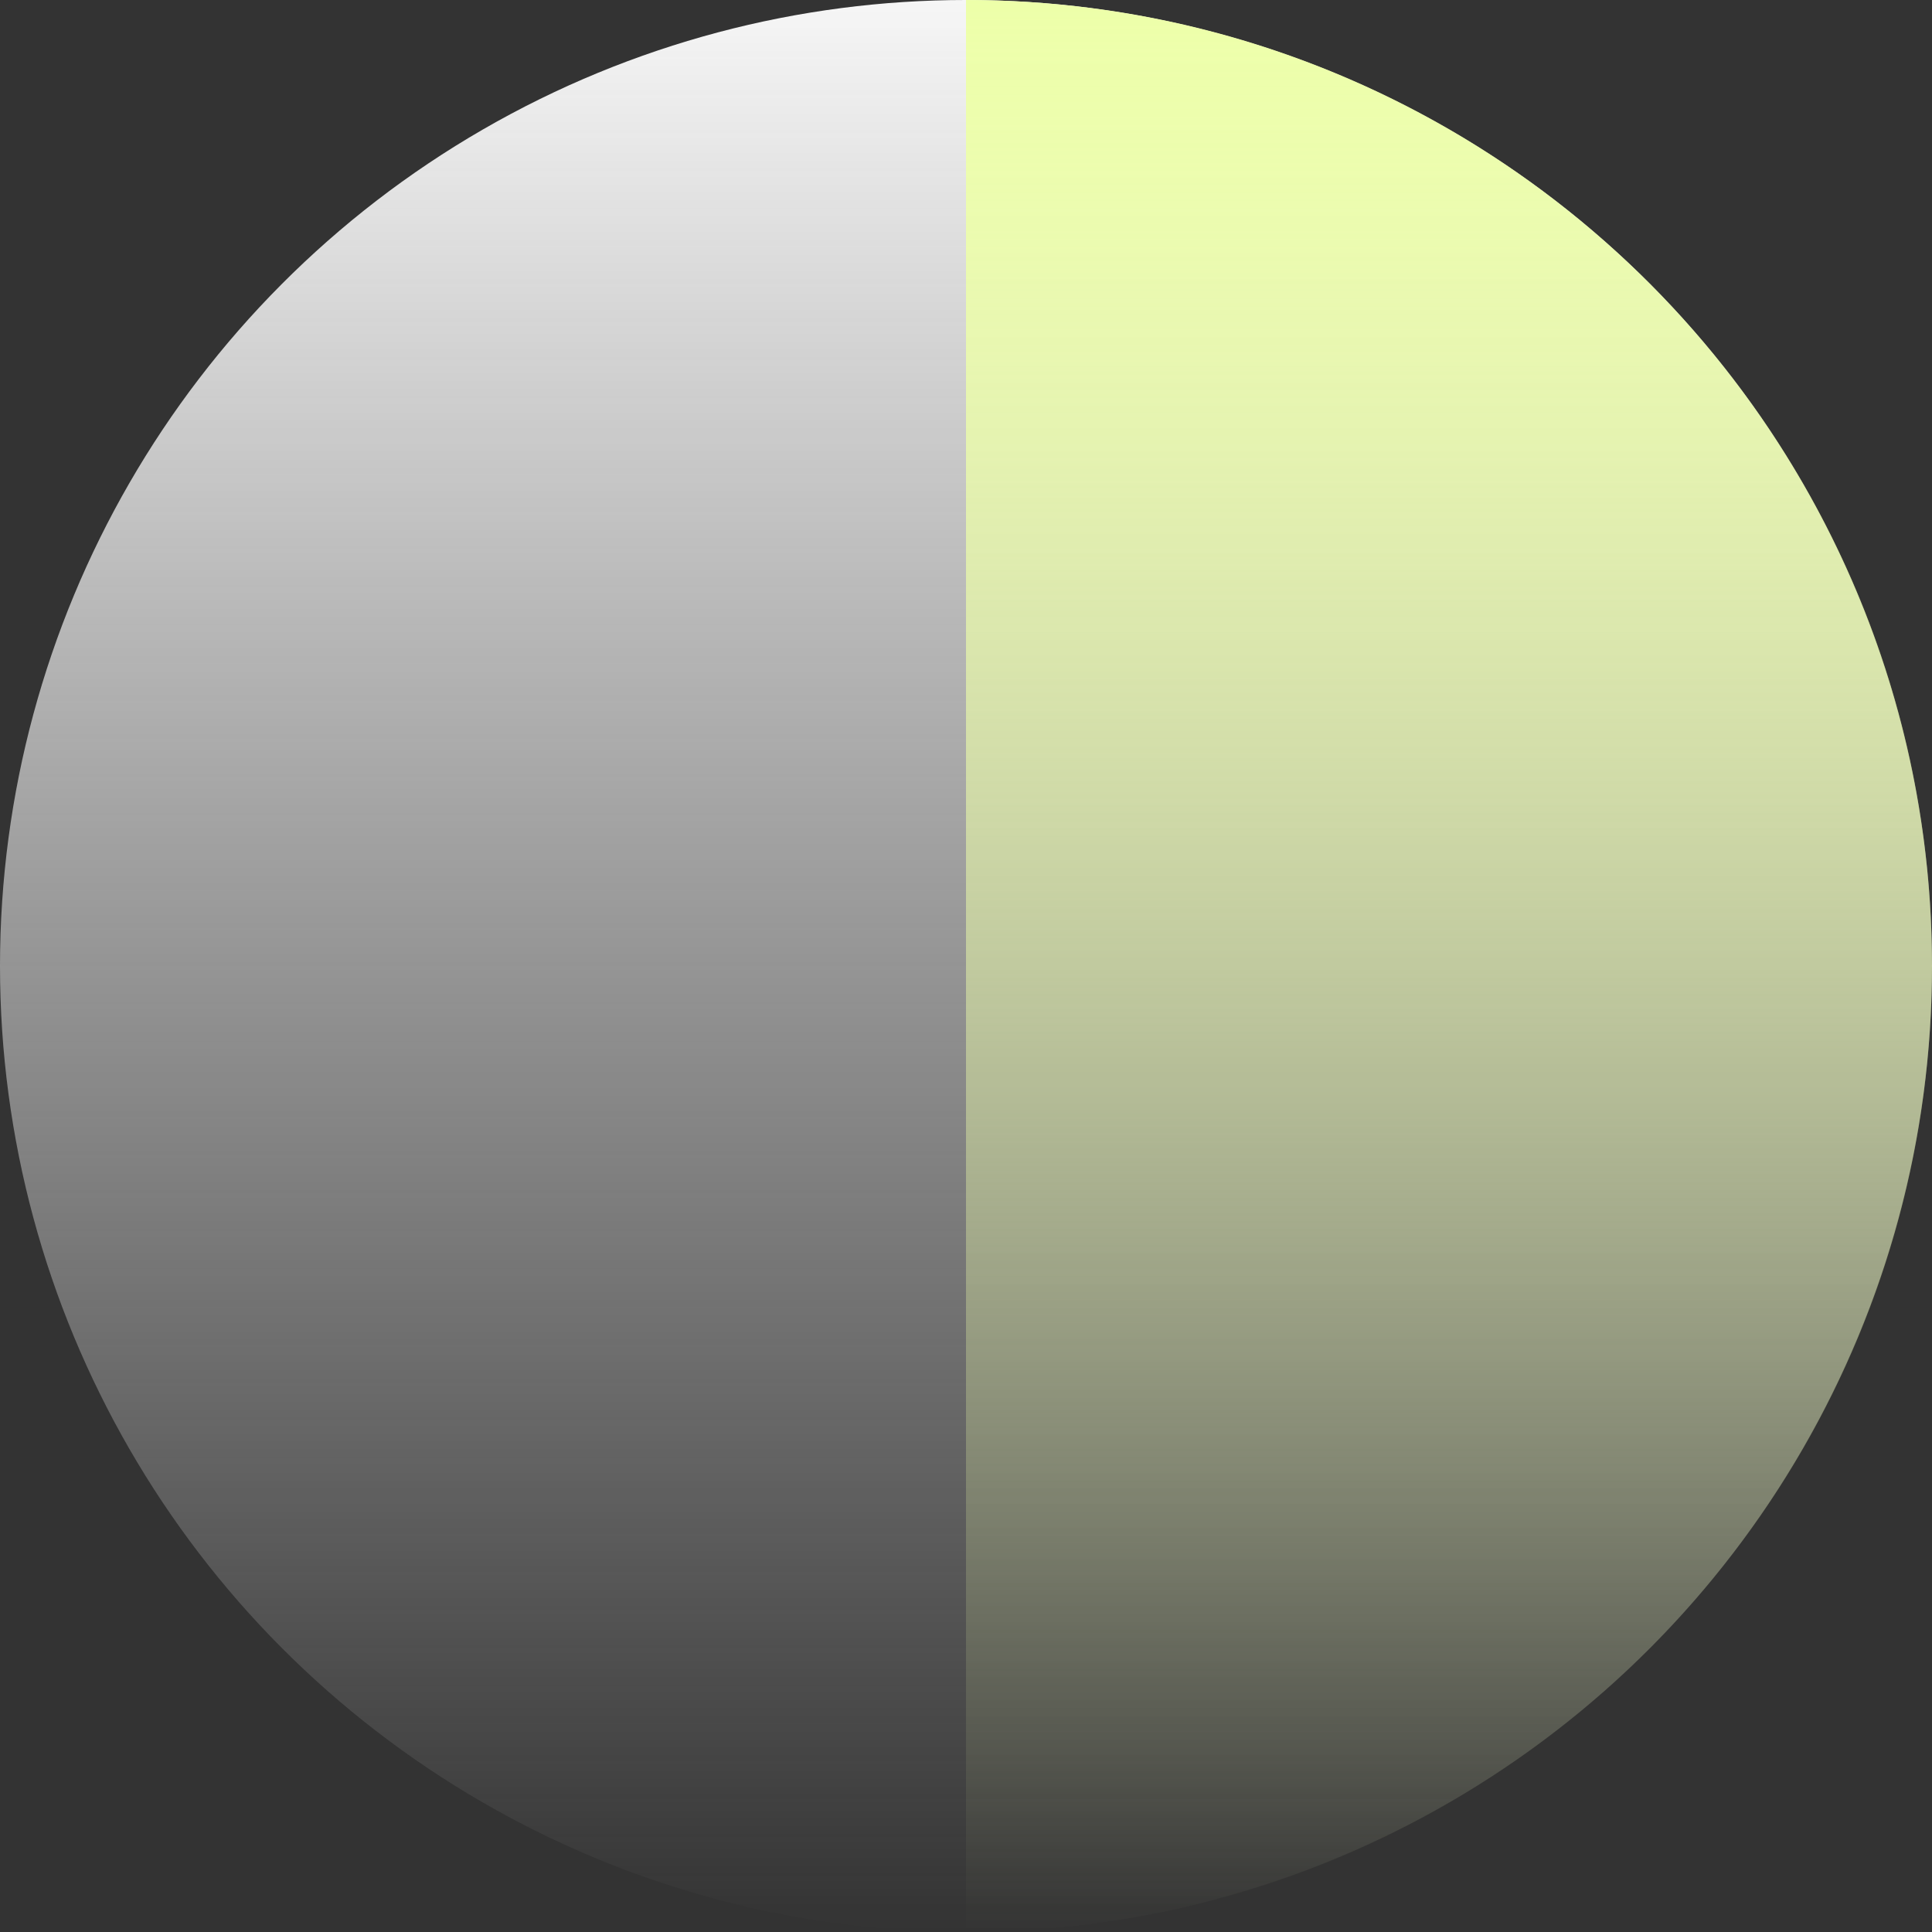 <?xml version="1.0" encoding="UTF-8"?> <svg xmlns="http://www.w3.org/2000/svg" width="608" height="608" viewBox="0 0 608 608" fill="none"><rect x="0" y="0" width="608" height="608" fill="#333333" stroke="none"/><circle cx="304" cy="304" r="304" fill="url(#paint0_linear_592_16)"></circle><path d="M304 608C471.895 608 608 471.895 608 304C608 136.105 471.895 0 304 0V608Z" fill="url(#paint1_linear_592_16)"></path><defs><linearGradient id="paint0_linear_592_16" x1="304" y1="0" x2="304" y2="608" gradientUnits="userSpaceOnUse"><stop stop-color="#F6F6F6"></stop><stop offset="1" stop-color="#F6F6F6" stop-opacity="0"></stop></linearGradient><linearGradient id="paint1_linear_592_16" x1="456" y1="0" x2="456" y2="608" gradientUnits="userSpaceOnUse"><stop stop-color="#EDFFA9"></stop><stop offset="1" stop-color="#EDFFA9" stop-opacity="0"></stop></linearGradient></defs></svg> 